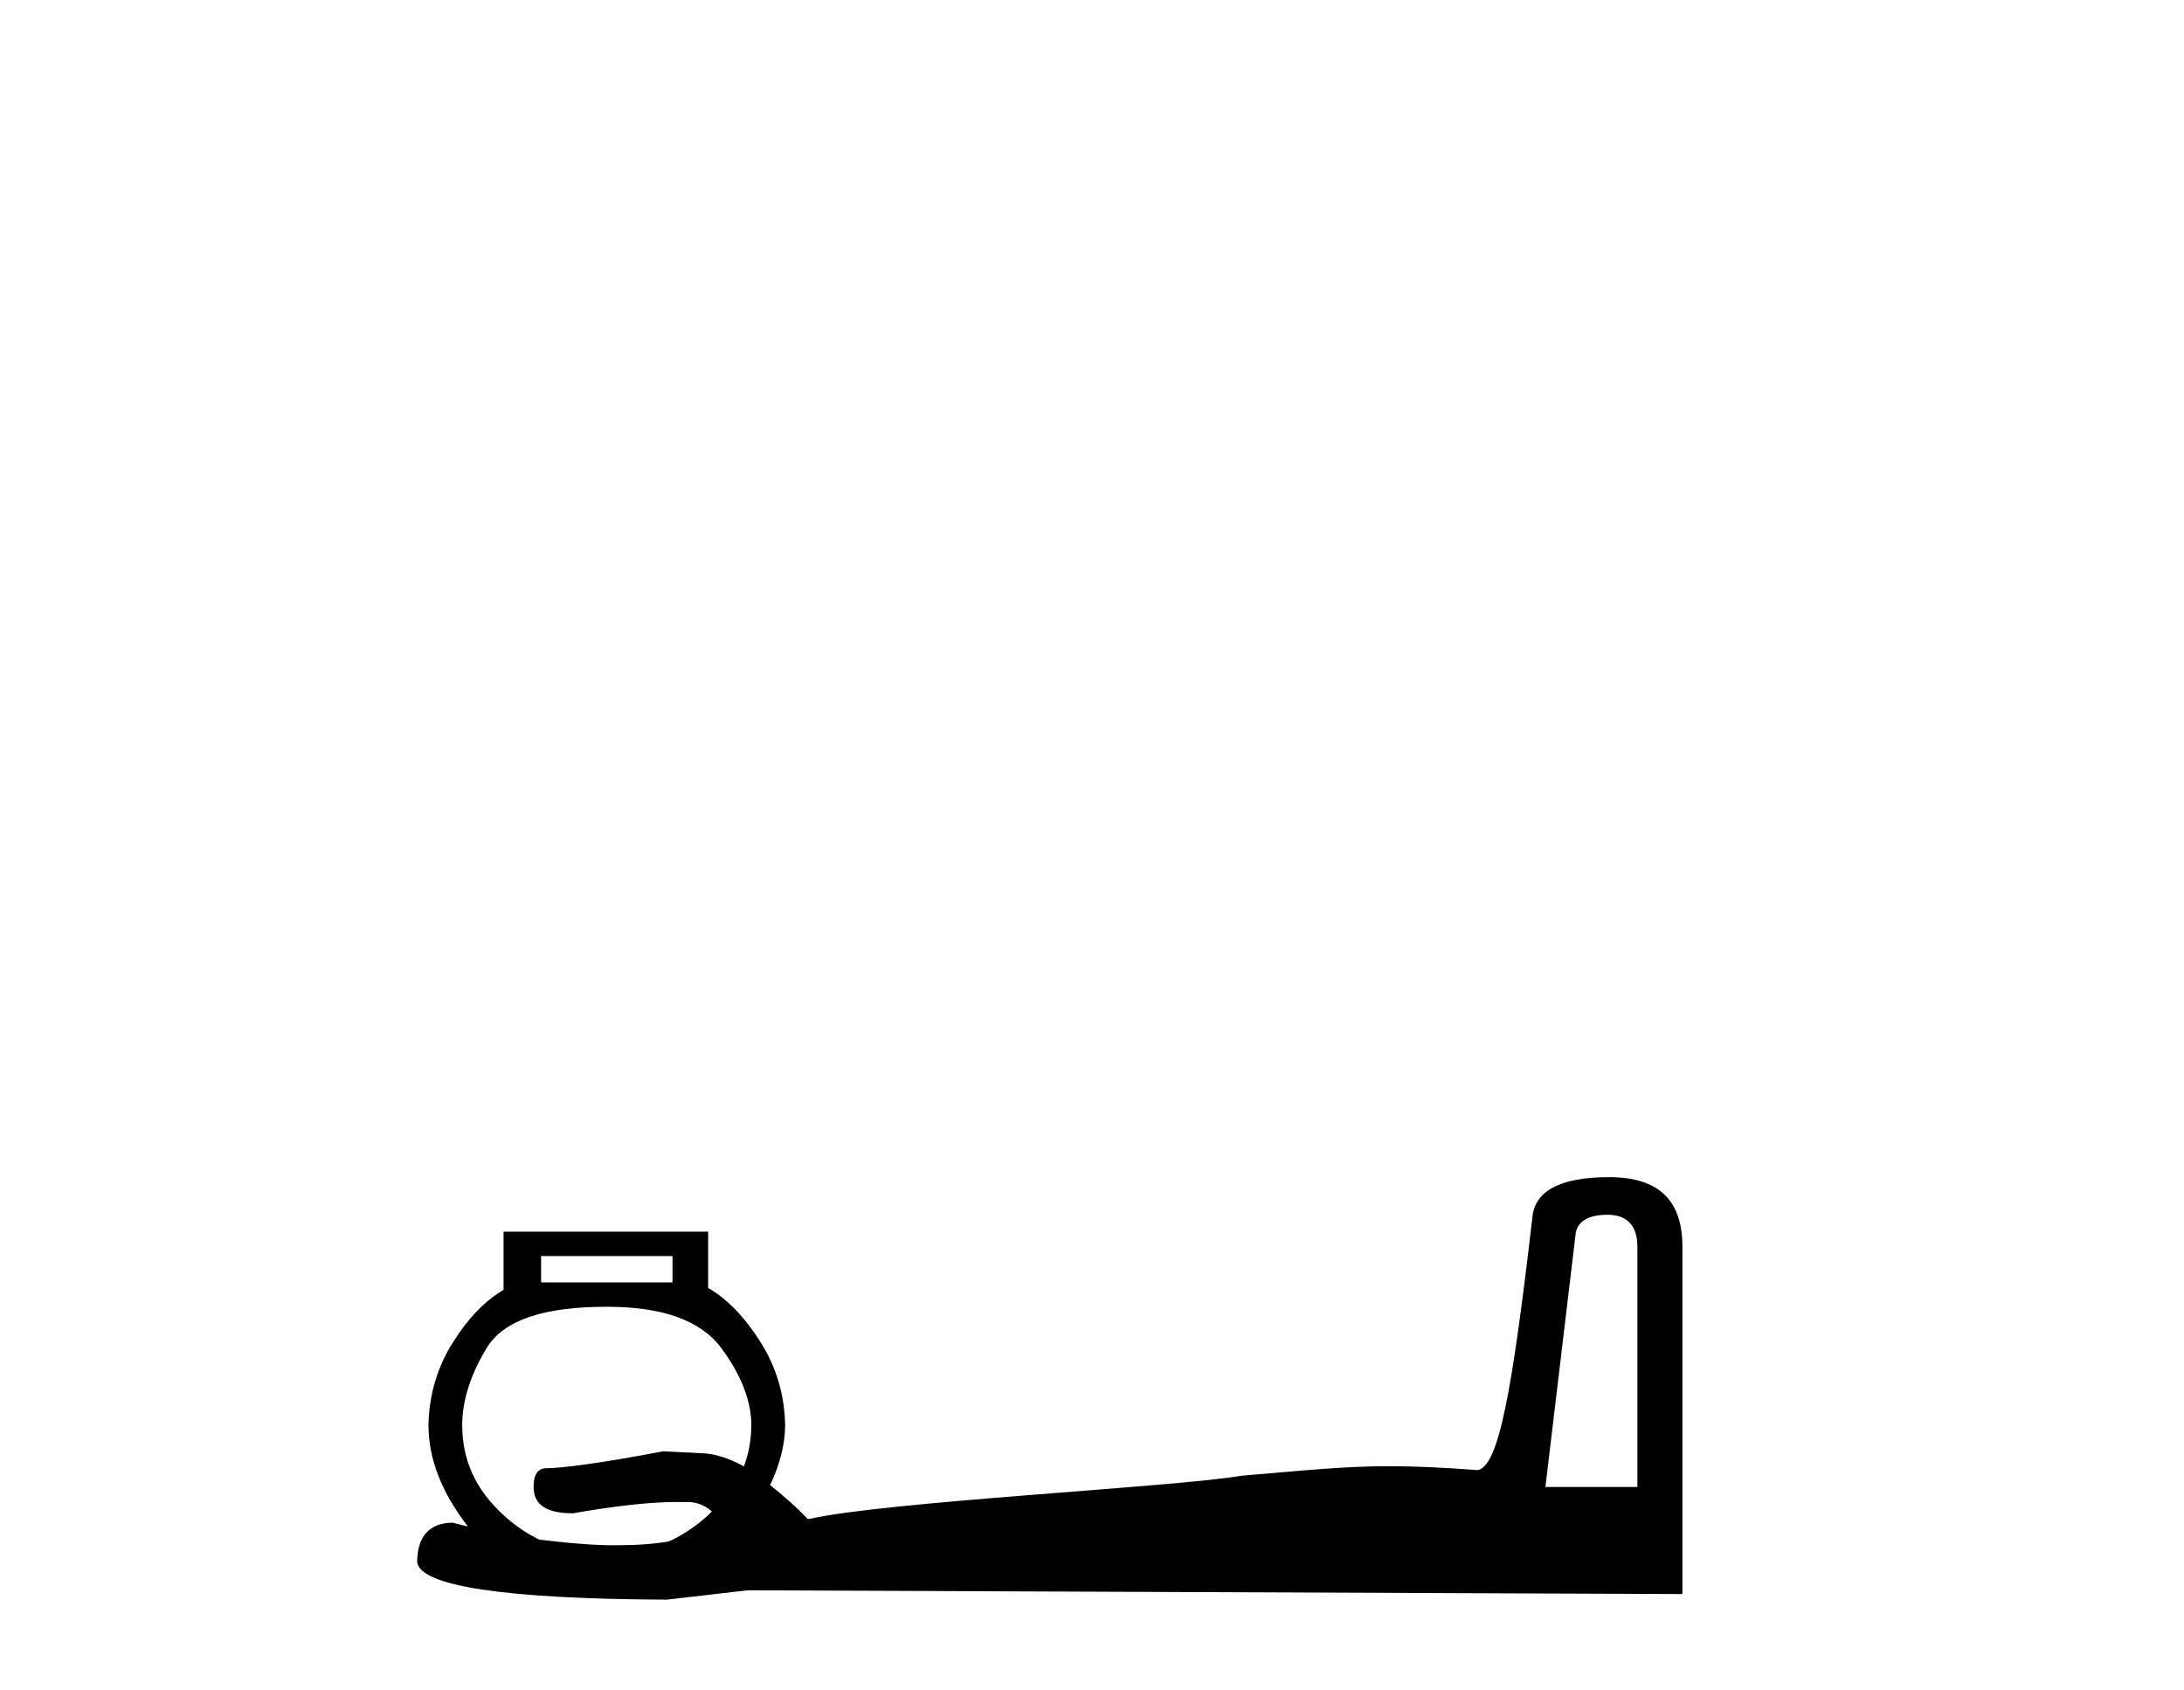 <?xml version='1.0' encoding='UTF-8' standalone='yes'?><svg xmlns='http://www.w3.org/2000/svg' xmlns:xlink='http://www.w3.org/1999/xlink' width='53.0' height='41.0' ><path d='M 16.32 30.473 L 16.32 31.111 L 13.131 31.111 L 13.131 30.473 ZM 39.006 29.471 C 39.489 29.471 39.735 29.739 39.735 30.245 L 39.735 36.076 L 37.503 36.076 L 38.232 29.972 C 38.255 29.649 38.523 29.471 39.006 29.471 ZM 14.725 31.703 C 16.057 31.703 16.995 32.022 17.504 32.705 C 18.013 33.388 18.233 34.029 18.233 34.573 C 18.228 34.929 18.176 35.257 18.051 35.575 C 17.689 35.377 17.327 35.256 17.003 35.256 C 16.725 35.237 16.407 35.229 16.092 35.21 C 14.532 35.508 13.602 35.62 13.267 35.62 C 13.045 35.62 12.949 35.779 12.949 36.076 C 12.949 36.503 13.255 36.714 13.905 36.714 C 15.004 36.52 15.833 36.44 16.411 36.44 L 16.593 36.44 C 16.614 36.44 16.636 36.44 16.656 36.44 C 16.666 36.44 16.676 36.44 16.684 36.44 C 16.923 36.44 17.115 36.53 17.276 36.668 C 17.245 36.699 17.218 36.729 17.185 36.759 C 16.892 37.028 16.569 37.243 16.229 37.397 C 15.872 37.457 15.476 37.488 14.999 37.488 L 14.816 37.488 C 14.797 37.488 14.778 37.489 14.758 37.489 C 14.747 37.489 14.737 37.489 14.725 37.488 C 14.145 37.473 13.604 37.414 13.085 37.352 C 12.777 37.202 12.487 37.004 12.22 36.759 C 11.529 36.127 11.217 35.408 11.217 34.573 C 11.217 34.016 11.395 33.388 11.81 32.705 C 12.224 32.022 13.205 31.703 14.725 31.703 ZM 39.052 28.559 C 37.855 28.559 37.23 28.894 37.184 29.562 C 36.69 33.803 36.369 35.56 35.863 35.666 C 34.985 35.6 34.321 35.571 33.721 35.571 C 32.619 35.571 31.732 35.668 30.123 35.803 C 28.486 36.083 21.518 36.425 19.645 36.85 L 19.6 36.85 C 19.281 36.516 18.978 36.262 18.689 36.03 C 18.918 35.543 19.053 35.05 19.053 34.573 C 19.04 33.839 18.838 33.169 18.461 32.568 C 18.084 31.967 17.65 31.513 17.185 31.247 L 17.185 29.881 L 12.22 29.881 L 12.22 31.293 C 11.767 31.558 11.367 31.974 10.99 32.568 C 10.613 33.163 10.41 33.852 10.398 34.573 C 10.398 35.386 10.712 36.202 11.354 37.033 C 11.235 37.001 11.106 36.977 10.99 36.942 C 10.433 36.942 10.124 37.267 10.124 37.898 C 10.198 38.474 12.21 38.791 16.183 38.809 L 18.142 38.582 L 40.828 38.673 L 40.828 30.245 C 40.828 29.117 40.249 28.559 39.052 28.559 Z' style='fill:#000000;stroke:none' /></svg>